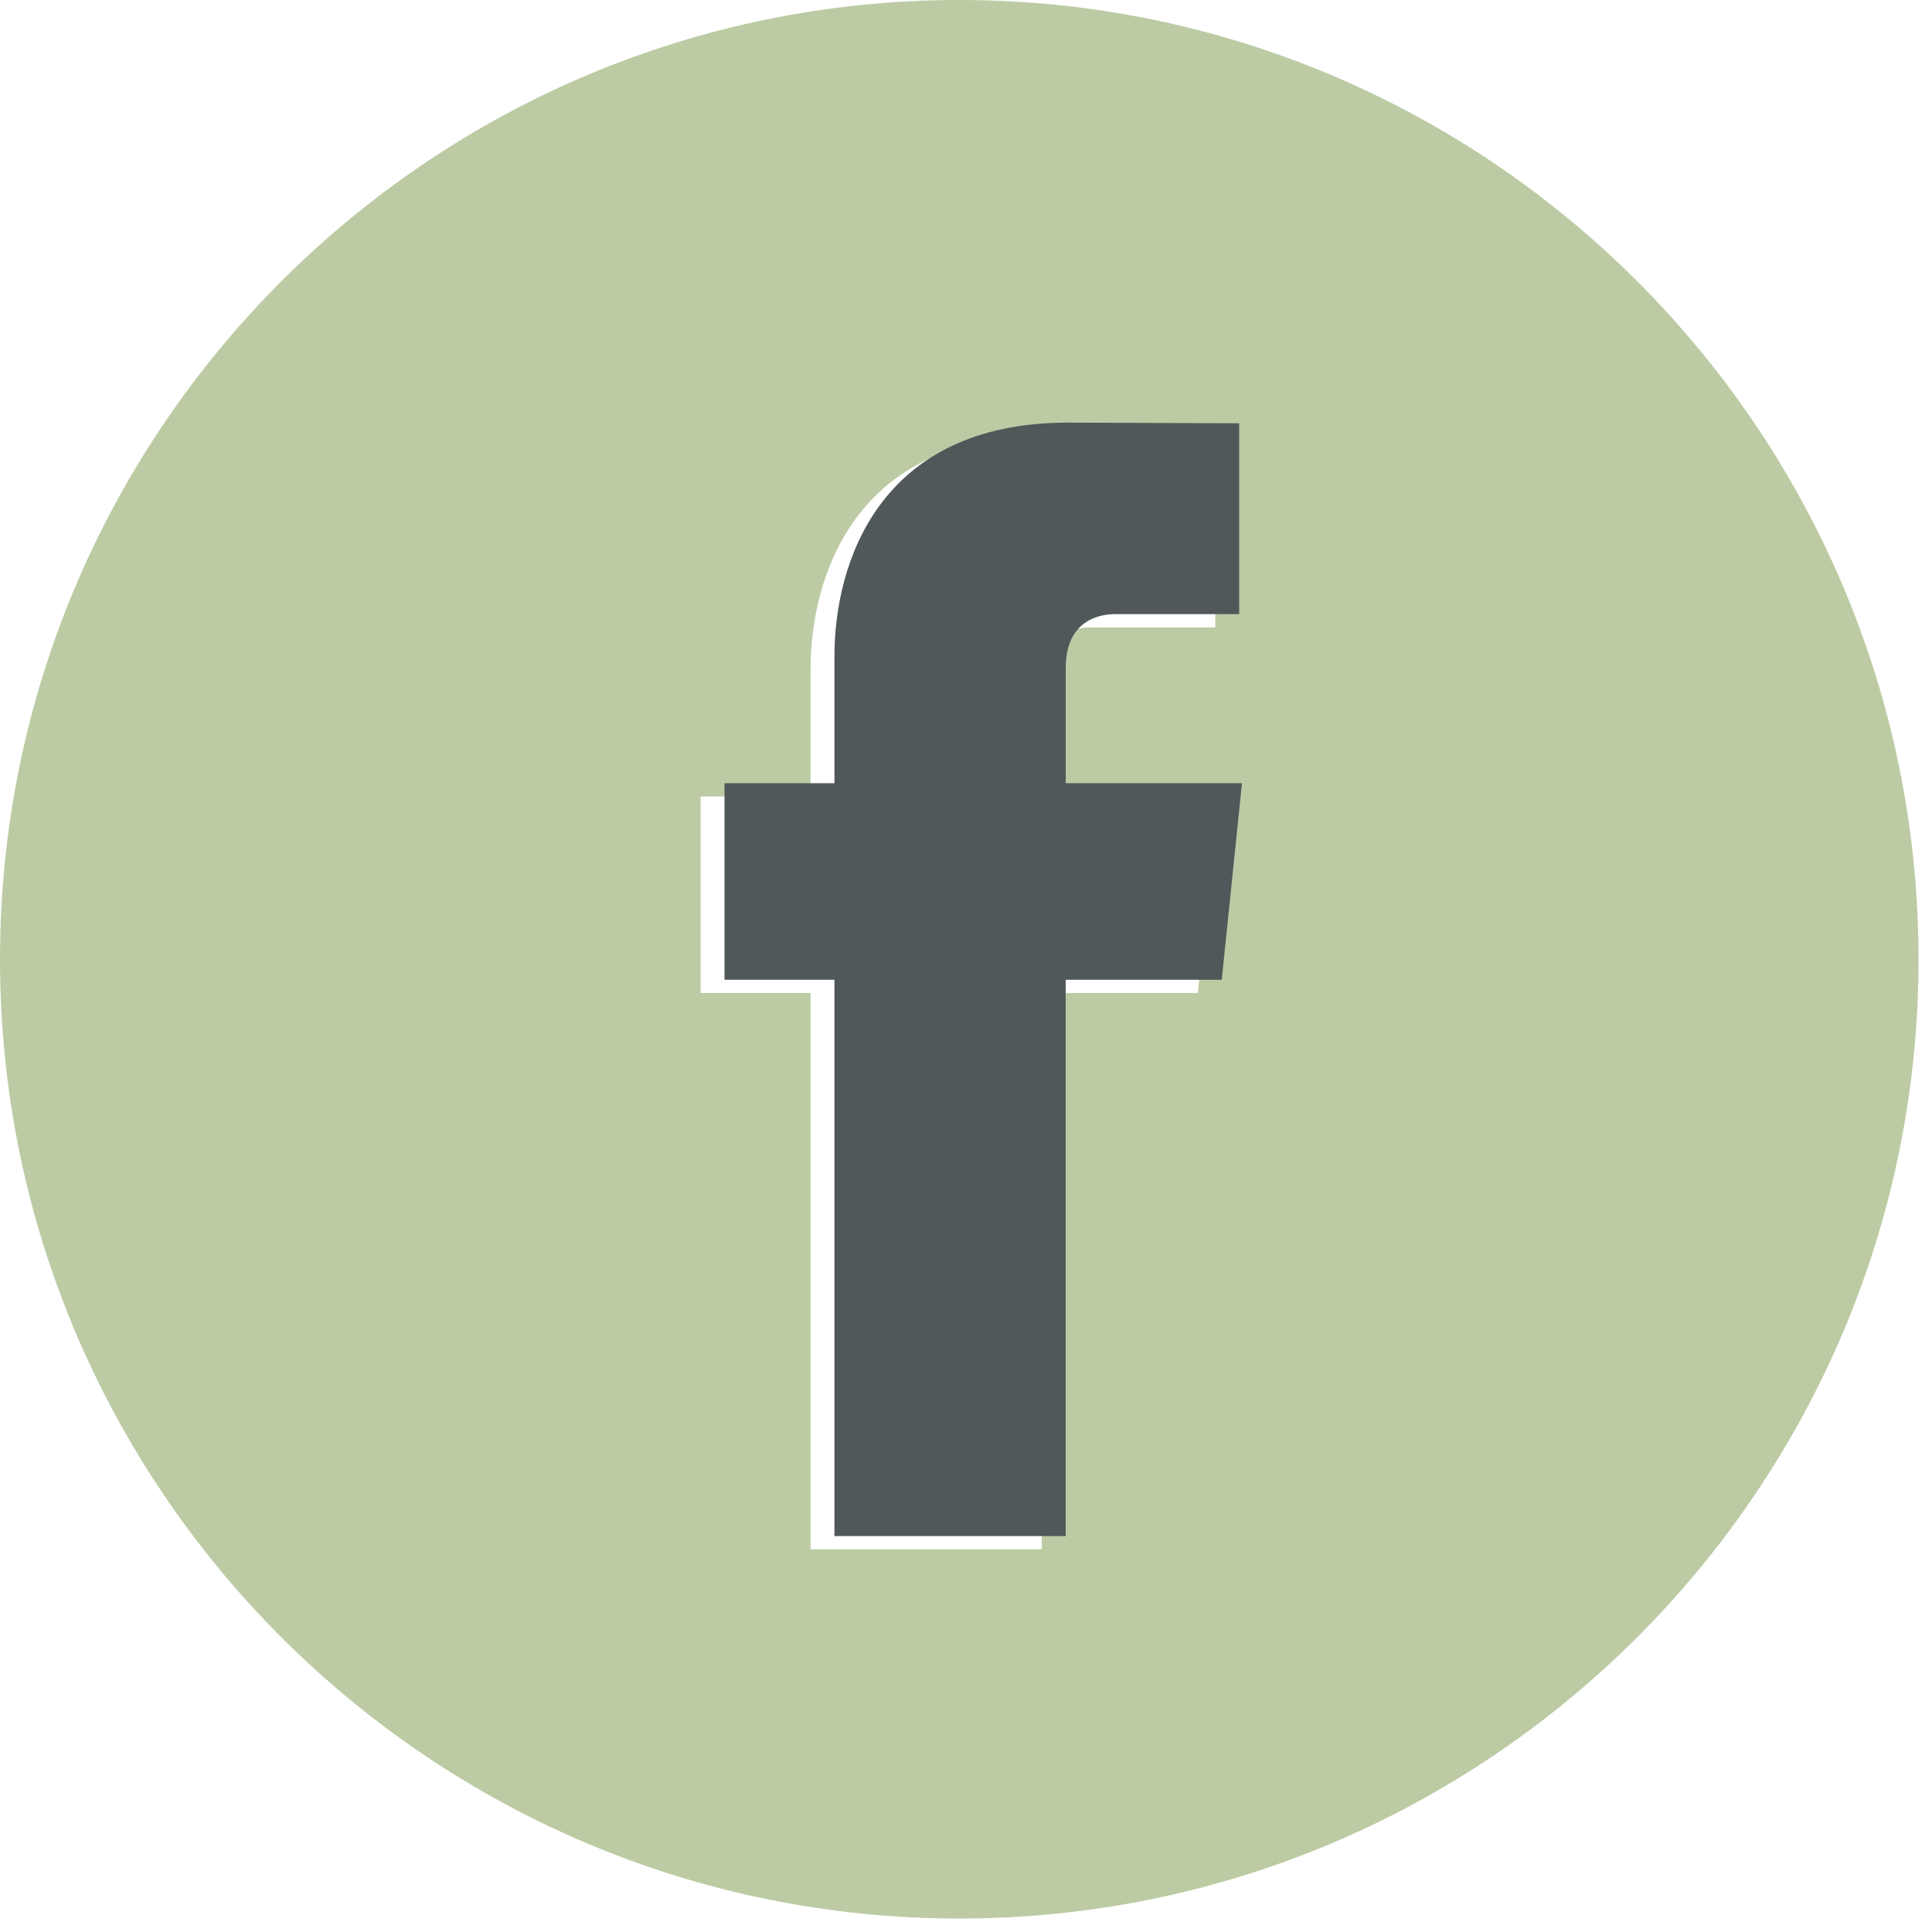 <?xml version="1.0" encoding="UTF-8"?>
<svg width="32px" height="32px" viewBox="0 0 32 32" version="1.1" xmlns="http://www.w3.org/2000/svg" xmlns:xlink="http://www.w3.org/1999/xlink">
    <!-- Generator: Sketch 49.3 (51167) - http://www.bohemiancoding.com/sketch -->
    <title>facebook-logo-button</title>
    <desc>Created with Sketch.</desc>
    <defs></defs>
    <g id="Symbols" stroke="none" stroke-width="1" fill="none" fill-rule="evenodd">
        <g id="#2-FOOTER" transform="translate(-921, -238)">
            <g id="FOOTER" transform="translate(0, 60)">
                <g id="facebook-logo-button" transform="translate(921, 178)">
                    <path d="M15.889,0 C7.128,0 0,7.128 0,15.889 C0,24.649 7.128,31.777 15.889,31.777 C24.649,31.777 31.777,24.649 31.777,15.889 C31.777,7.128 24.65,0 15.889,0 Z M19.84,16.448 L17.255,16.448 C17.255,20.578 17.255,25.661 17.255,25.661 L13.425,25.661 C13.425,25.661 13.425,20.627 13.425,16.448 L11.604,16.448 L11.604,13.192 L13.425,13.192 L13.425,11.085 C13.425,9.577 14.141,7.22 17.29,7.22 L20.129,7.231 L20.129,10.392 C20.129,10.392 18.404,10.392 18.068,10.392 C17.733,10.392 17.256,10.559 17.256,11.279 L17.256,13.192 L20.175,13.192 L19.84,16.448 Z" id="Shape" fill="#BCCBA3" fill-rule="nonzero"></path>
                    <path d="M20.236,16.228 L17.651,16.228 C17.651,20.358 17.651,25.442 17.651,25.442 L13.821,25.442 C13.821,25.442 13.821,20.407 13.821,16.228 L12,16.228 L12,12.972 L13.821,12.972 L13.821,10.866 C13.821,9.357 14.538,7 17.686,7 L20.525,7.011 L20.525,10.172 C20.525,10.172 18.8,10.172 18.465,10.172 C18.129,10.172 17.652,10.34 17.652,11.059 L17.652,12.972 L20.571,12.972 L20.236,16.228 Z" id="Path" fill="#50585A"></path>
                </g>
            </g>
        </g>
    </g>
</svg>